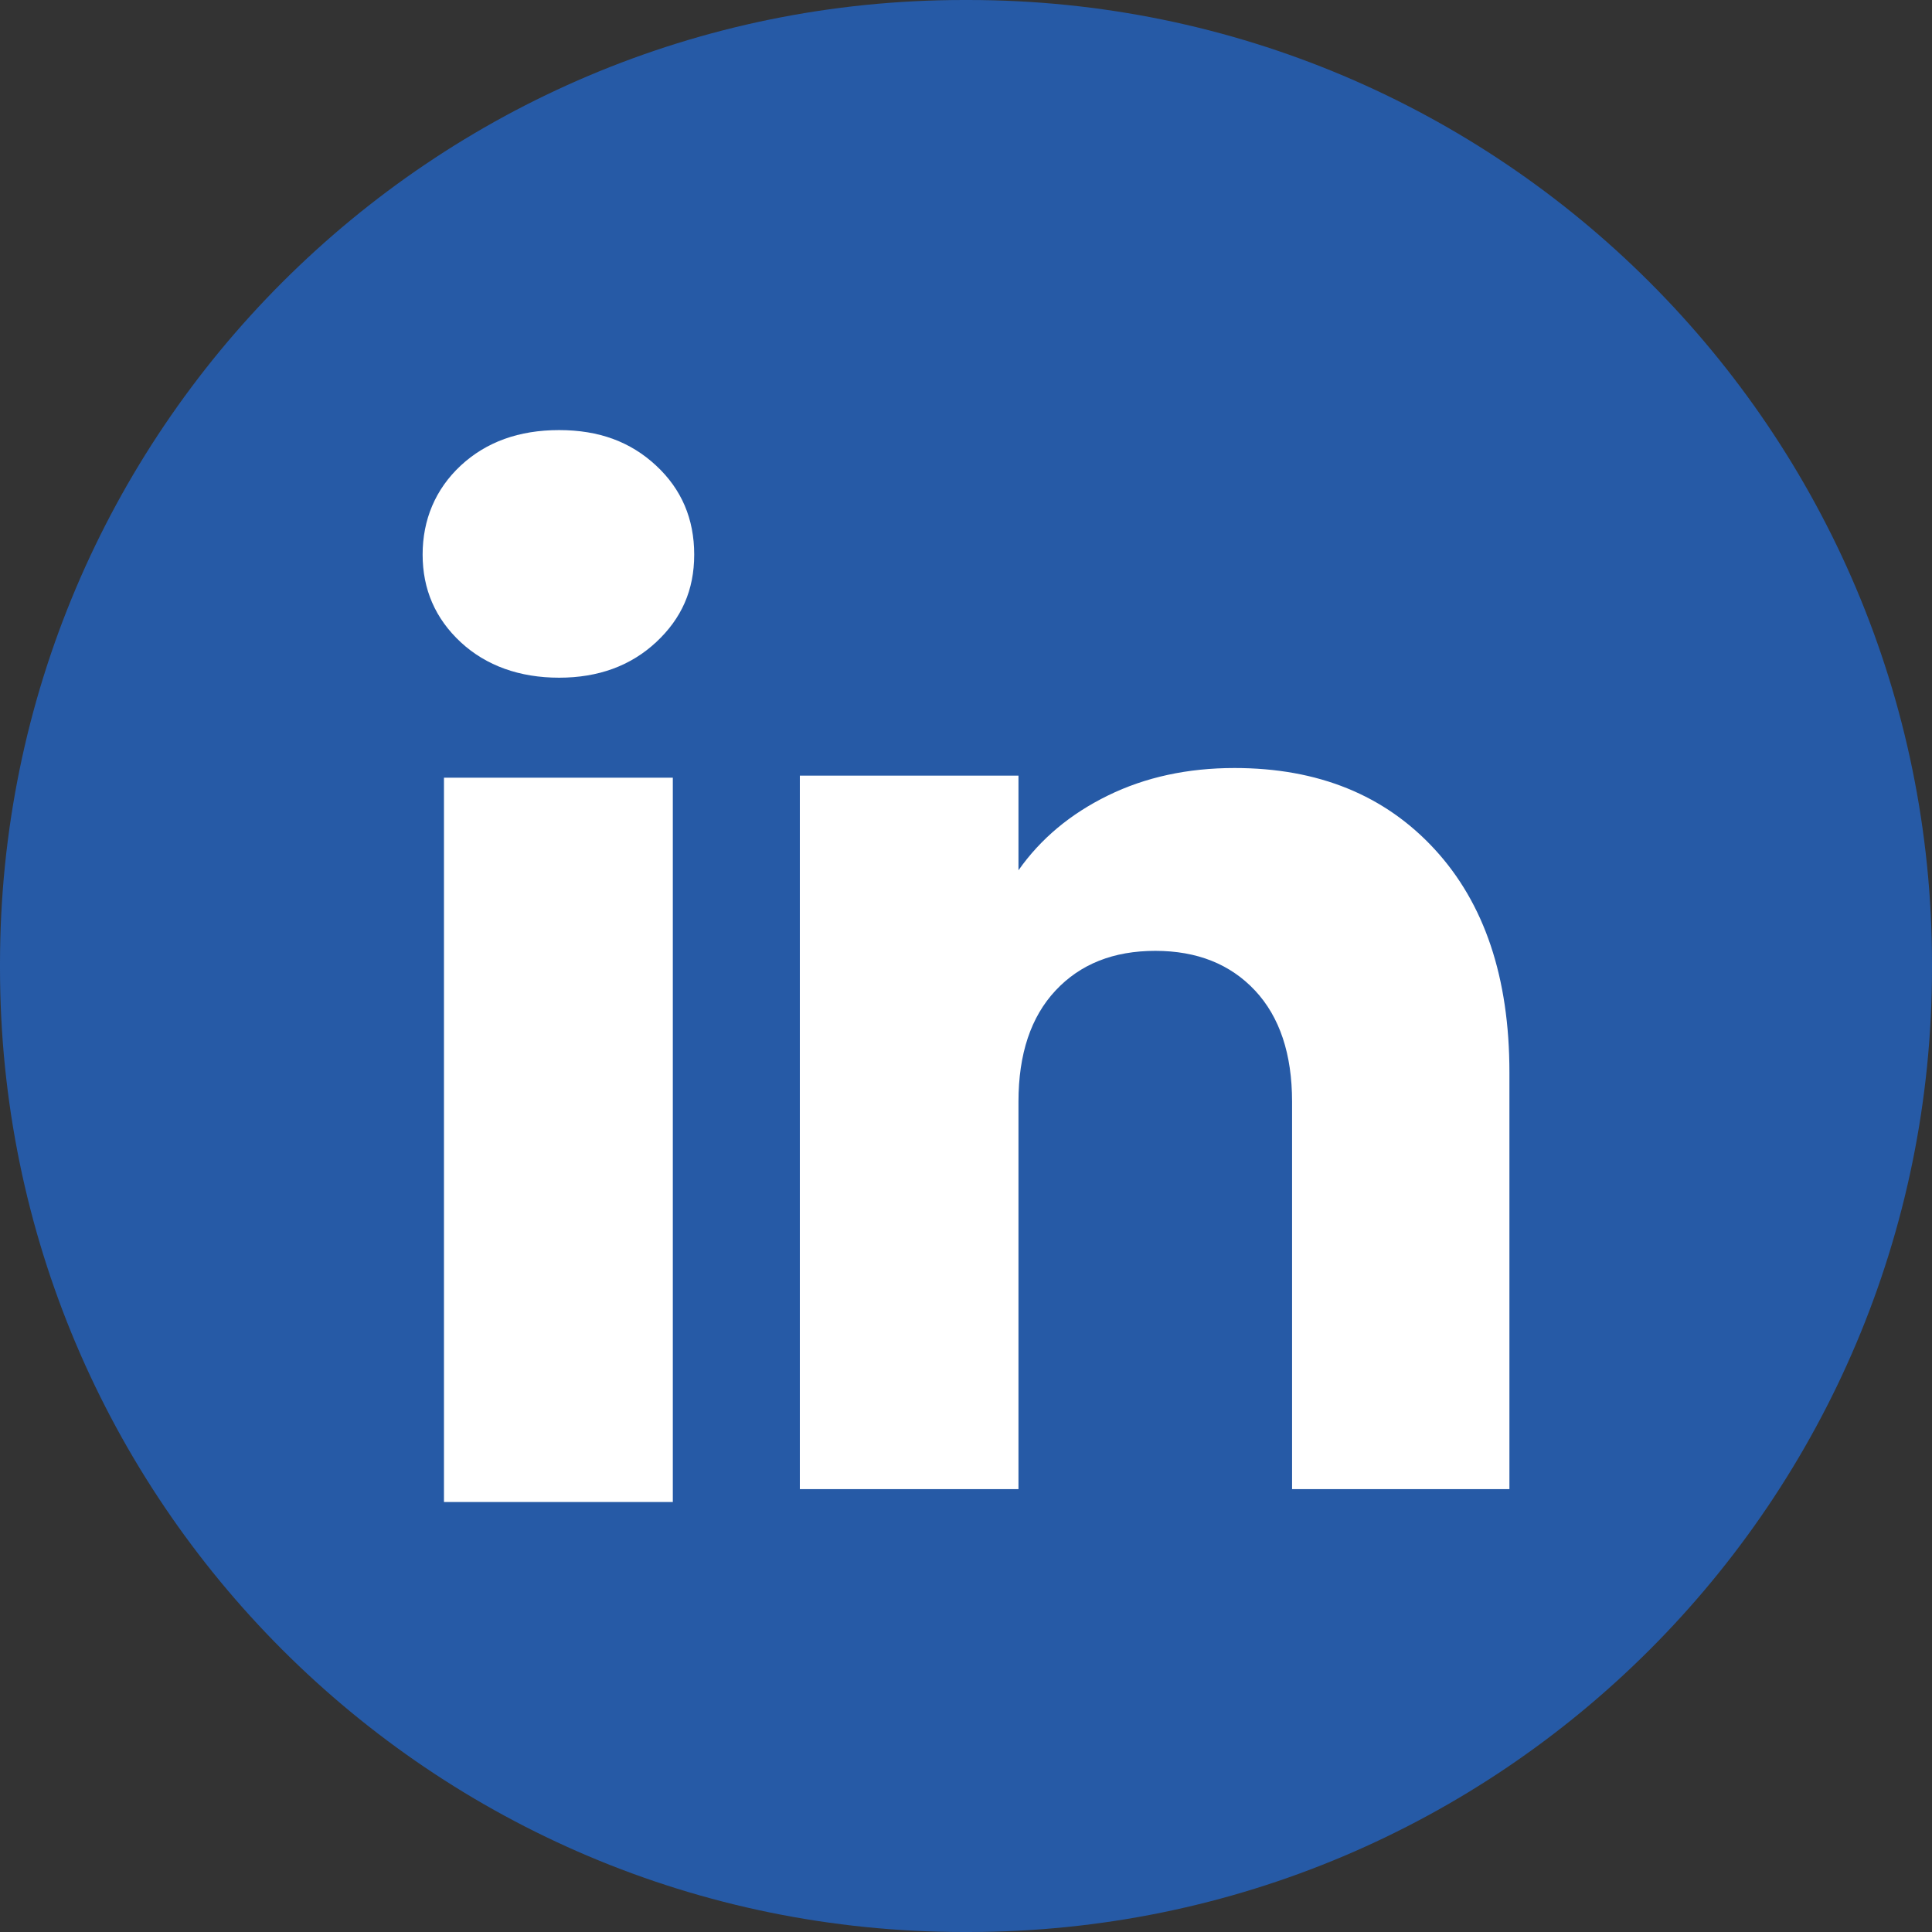 <svg width="44" height="44" viewBox="0 0 44 44" fill="none" xmlns="http://www.w3.org/2000/svg">
<rect x="0" y="0" width="44" height="44" fill="#333333" stroke="none"/>
<path d="M22.05 0H21.95C9.827 0 0 9.827 0 21.95V22.05C0 34.173 9.827 44 21.95 44H22.05C34.173 44 44 34.173 44 22.05V21.95C44 9.827 34.173 0 22.05 0Z" fill="#265AA6"/>
<path d="M10.493 14.626C9.914 14.088 9.625 13.422 9.625 12.63C9.625 11.838 9.915 11.142 10.493 10.603C11.073 10.065 11.819 9.795 12.733 9.795C13.647 9.795 14.364 10.065 14.942 10.603C15.522 11.141 15.81 11.818 15.81 12.63C15.81 13.442 15.52 14.088 14.942 14.626C14.363 15.164 13.627 15.434 12.733 15.434C11.839 15.434 11.073 15.164 10.493 14.626ZM15.323 17.712V34.207H10.111V17.712H15.323Z" fill="white"/>
<path d="M32.673 19.341C33.809 20.574 34.376 22.267 34.376 24.422V33.914H29.426V25.091C29.426 24.004 29.144 23.159 28.582 22.558C28.019 21.957 27.261 21.655 26.311 21.655C25.361 21.655 24.603 21.955 24.04 22.558C23.477 23.159 23.195 24.004 23.195 25.091V33.914H18.216V17.665H23.195V19.82C23.7 19.102 24.379 18.535 25.233 18.117C26.087 17.699 27.048 17.491 28.116 17.491C30.018 17.491 31.538 18.108 32.673 19.341Z" fill="white"/>
</svg>
